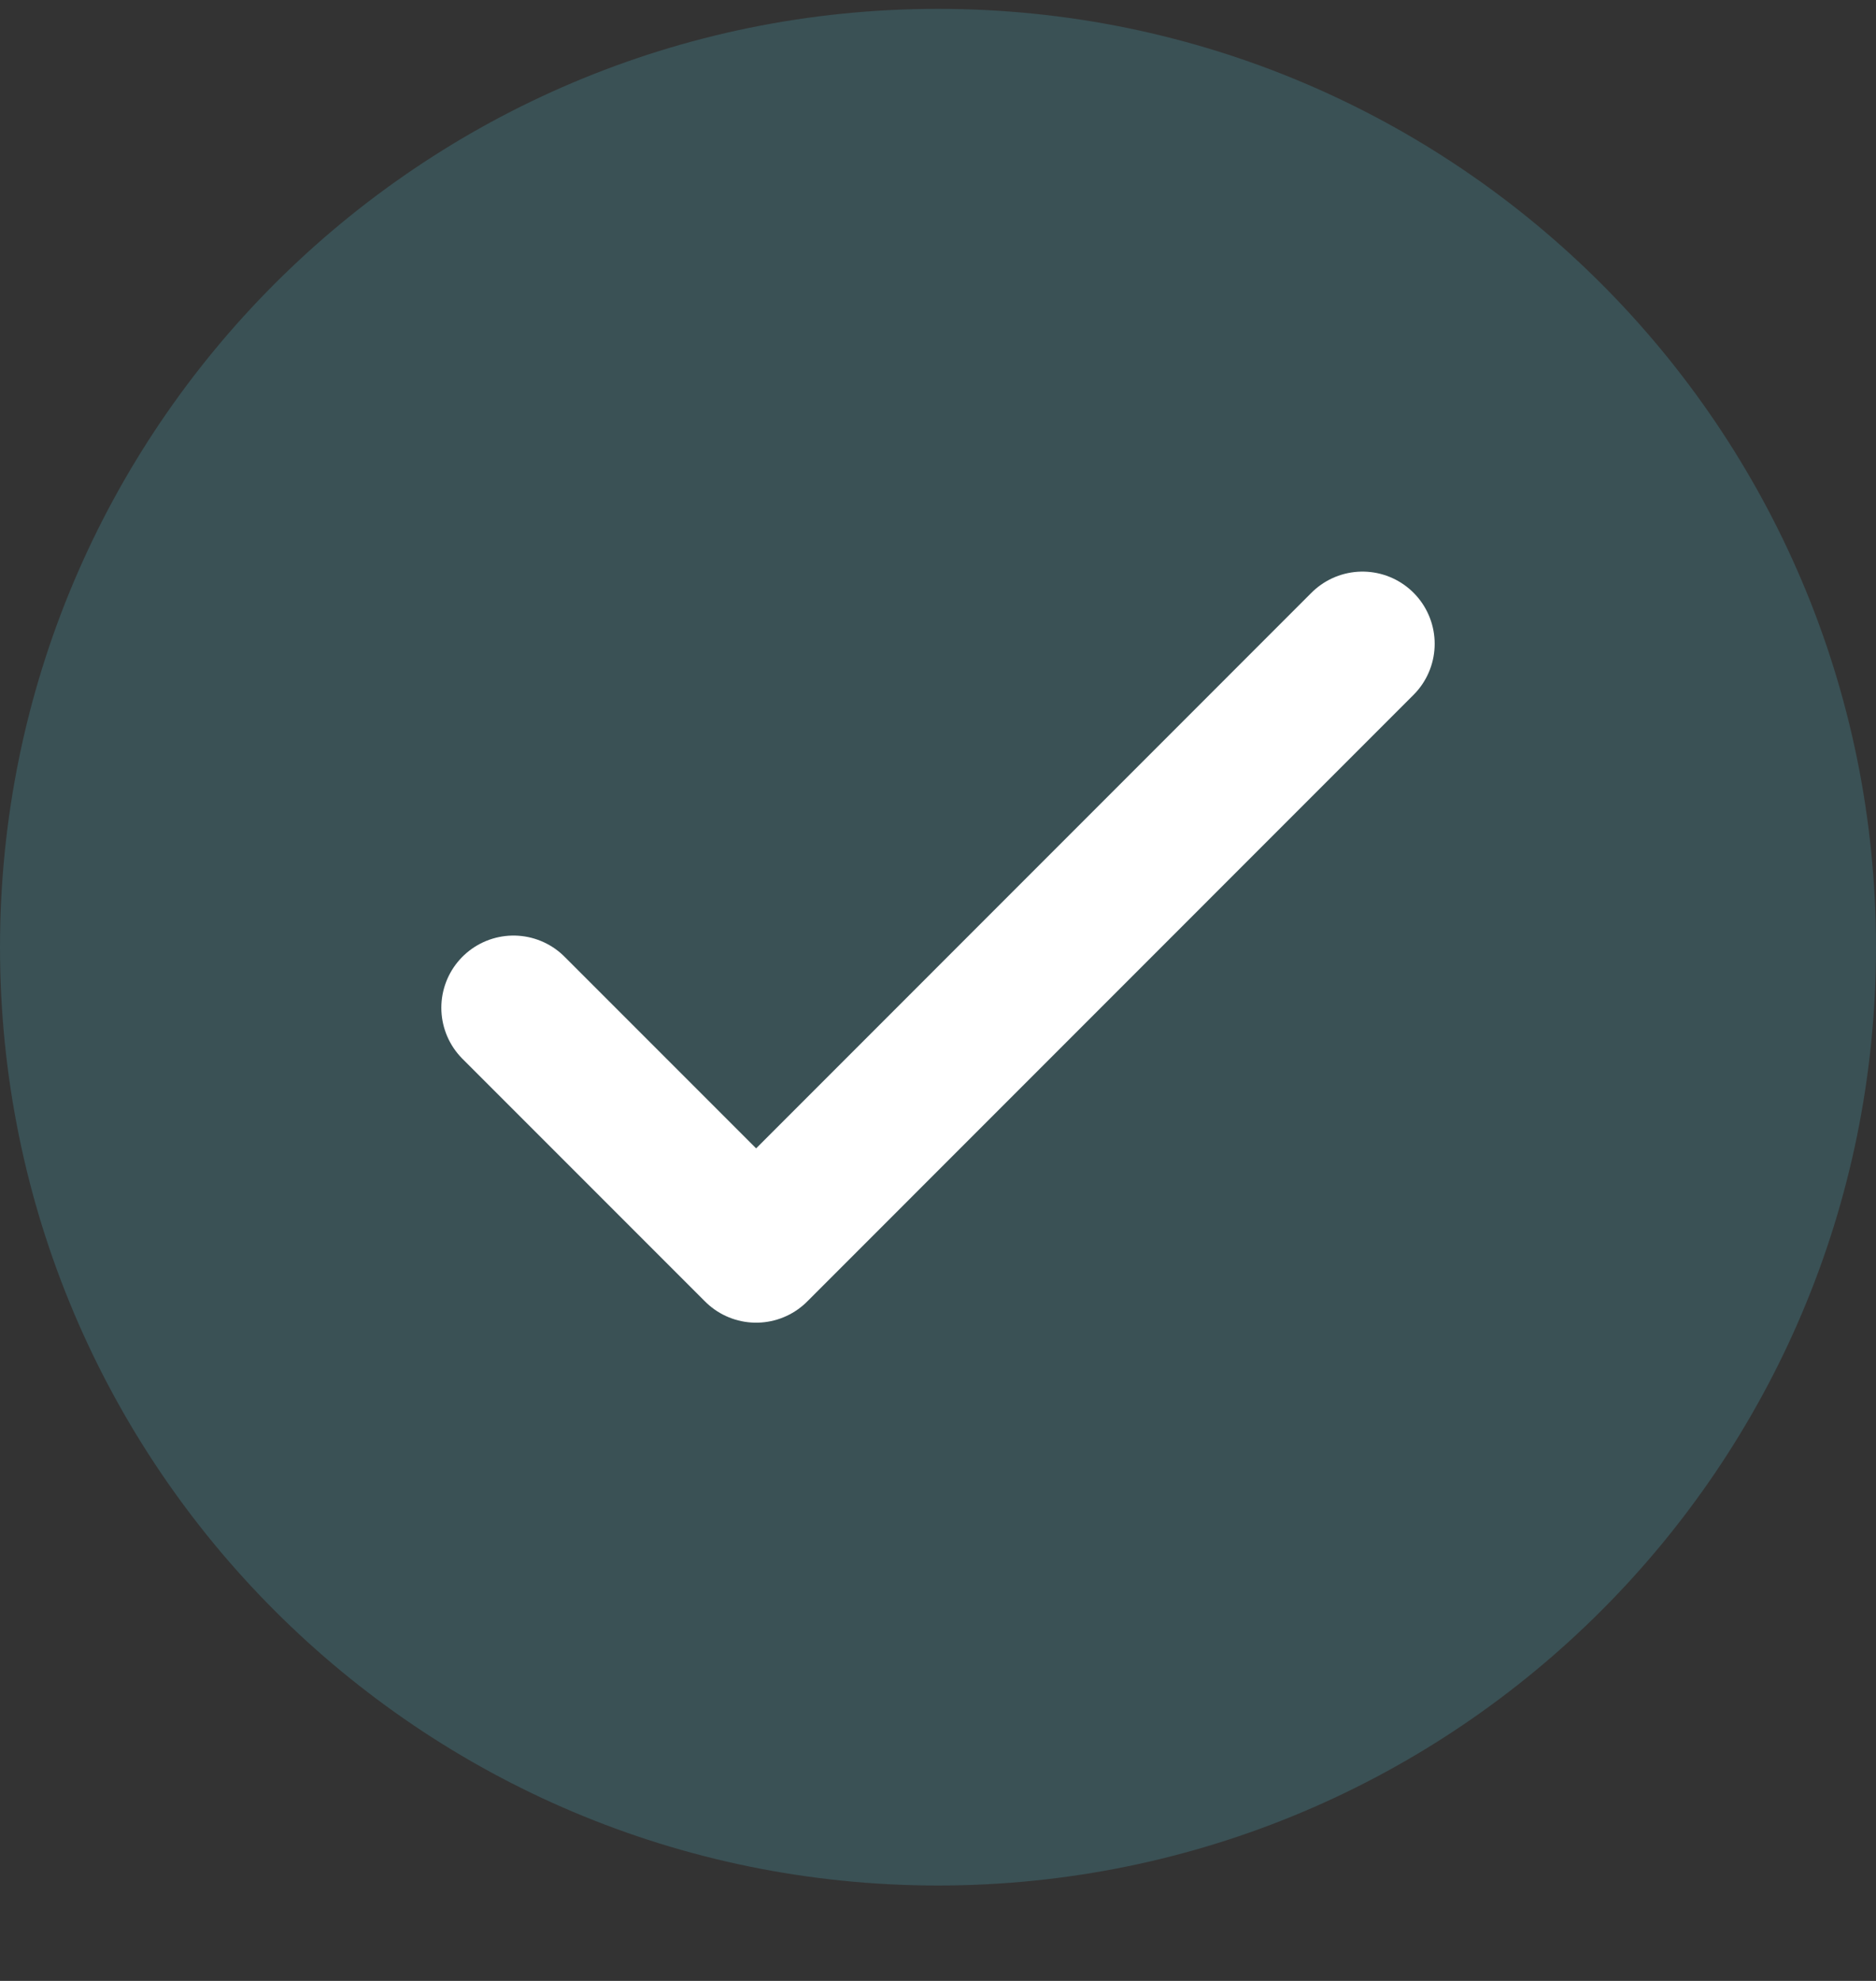 <svg width="18" height="19" viewBox="0 0 18 19" fill="none" xmlns="http://www.w3.org/2000/svg">
<rect x="0" y="0" width="18" height="19" fill="#333333" stroke="none"/>
<g id="6379dbf4b32209e90c37ace1_Blue%20Check%20Circle.svg" clip-path="url(#clip0_370_2928)">
<path id="Vector" d="M9 18.085C13.971 18.085 18 14.056 18 9.085C18 4.115 13.971 0.085 9 0.085C4.029 0.085 0 4.115 0 9.085C0 14.056 4.029 18.085 9 18.085Z" fill="#457D87" fill-opacity="0.4"/>
<path id="Vector_2" d="M4.927 9.666L7.255 11.994L13.073 6.175" stroke="white" stroke-width="1.385" stroke-linecap="round" stroke-linejoin="round"/>
</g>
<defs>
<clipPath id="clip0_370_2928">
<rect width="18" height="18" fill="white" transform="translate(0 0.085)"/>
</clipPath>
</defs>
</svg>

